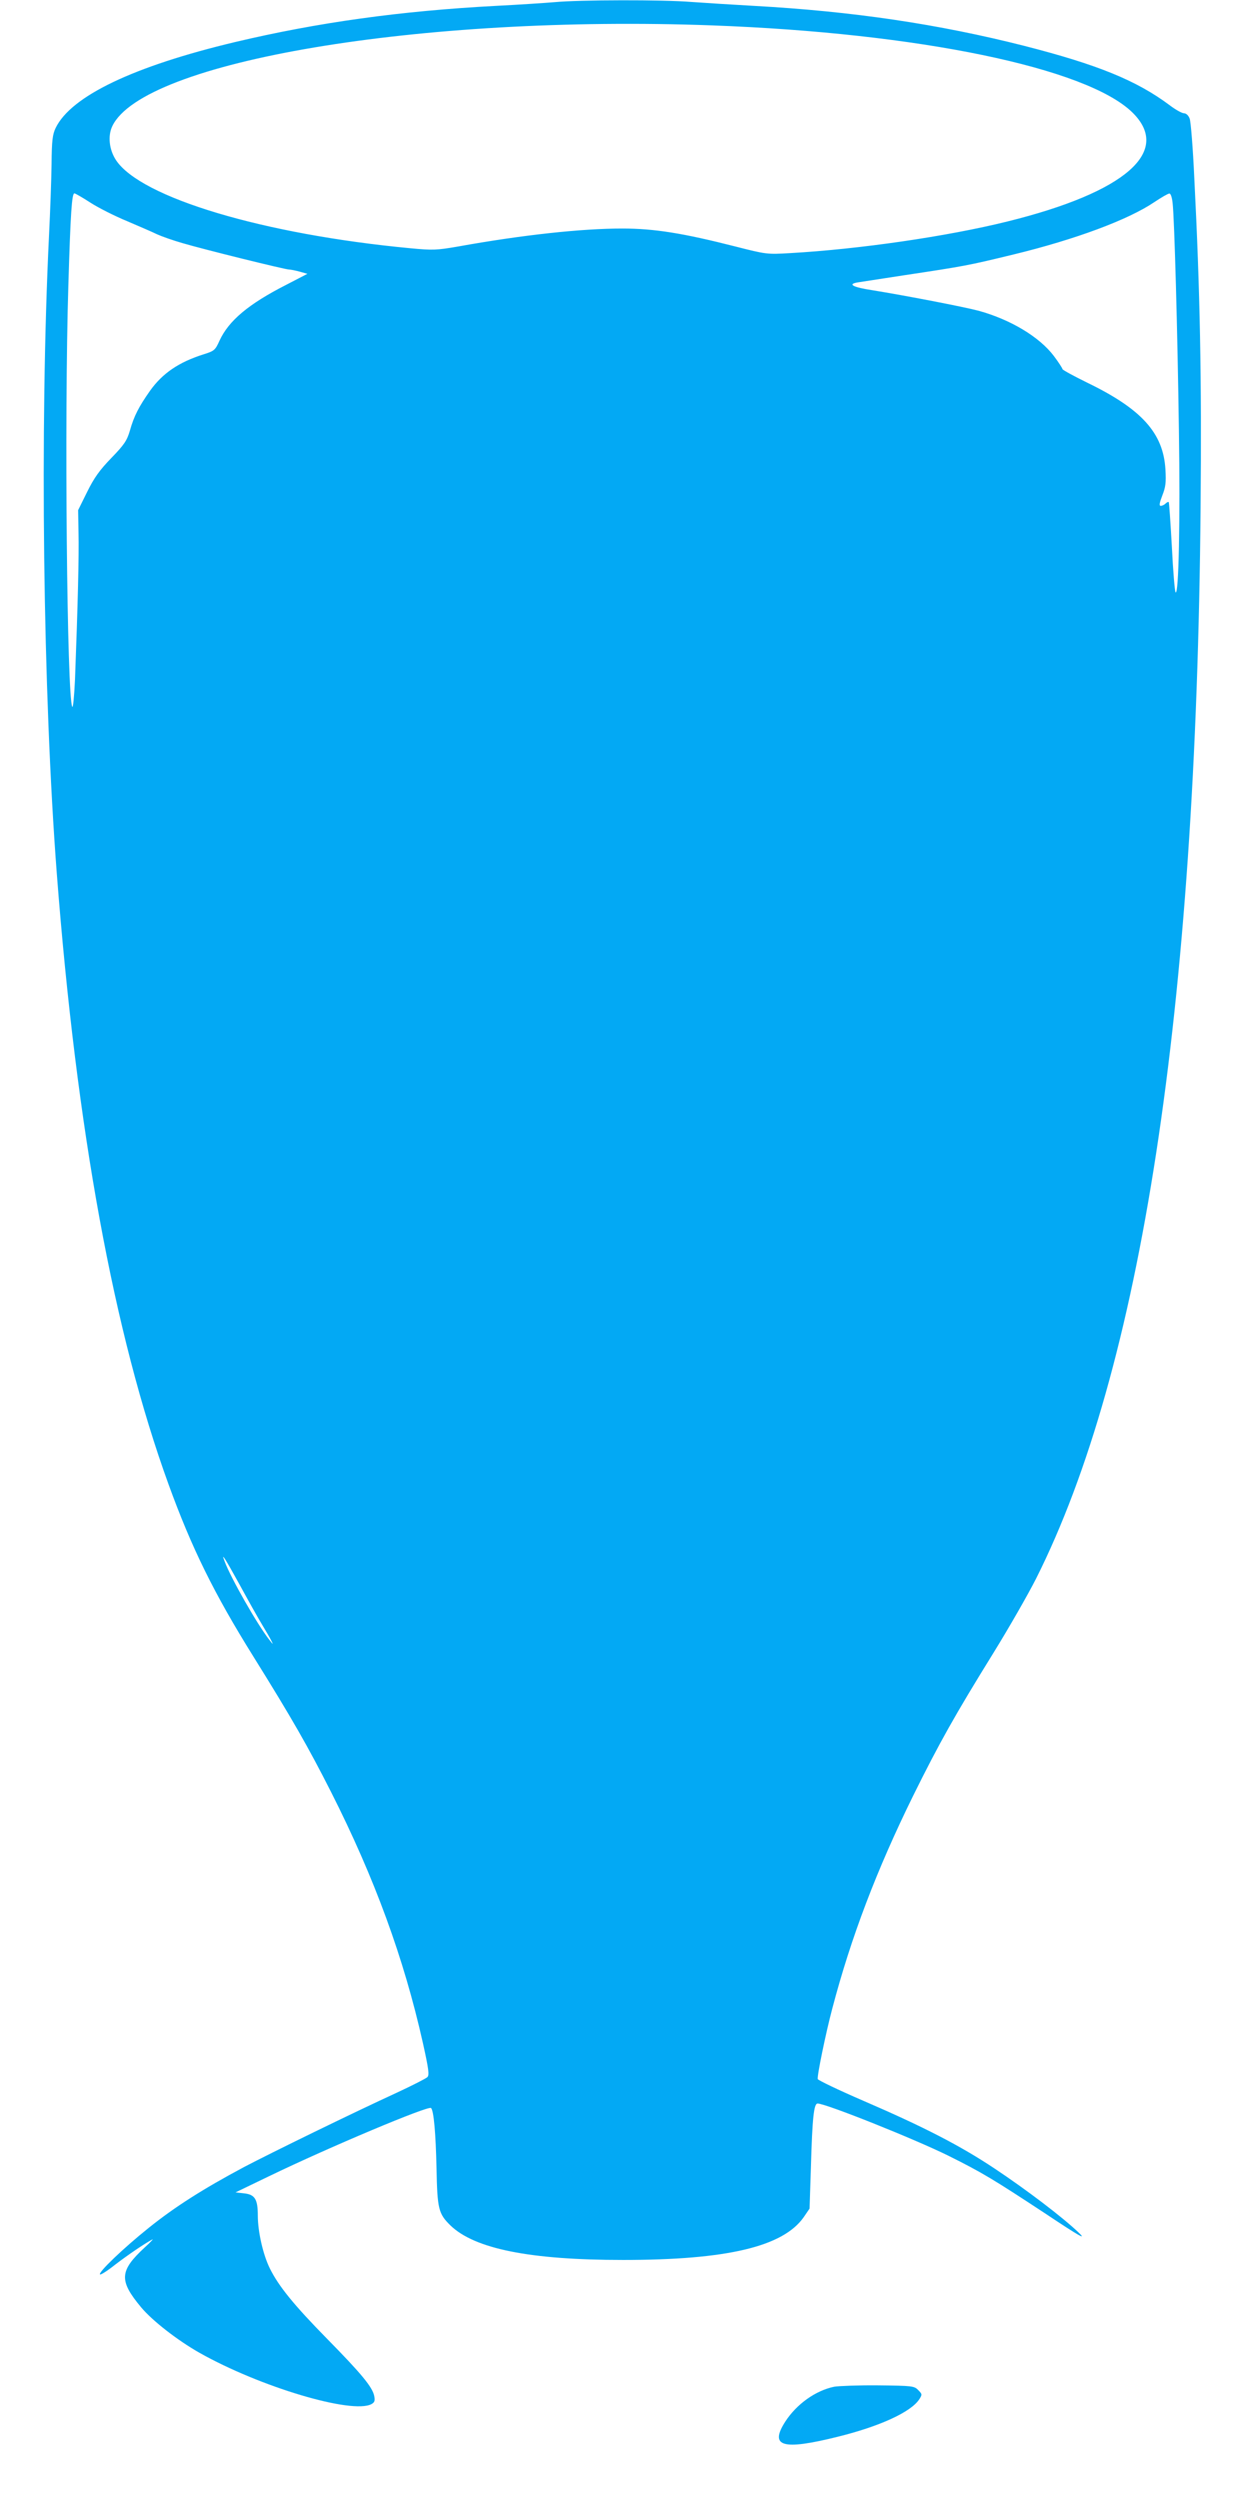 <?xml version="1.0" standalone="no"?>
<!DOCTYPE svg PUBLIC "-//W3C//DTD SVG 20010904//EN"
 "http://www.w3.org/TR/2001/REC-SVG-20010904/DTD/svg10.dtd">
<svg version="1.0" xmlns="http://www.w3.org/2000/svg"
 width="640pt" height="1280pt" viewBox="0 0 640 1280"
 preserveAspectRatio="xMidYMid meet">
<g transform="translate(0,1280) scale(0.1,-0.1)"
fill="#03a9f4" stroke="none">
<path d="M2840 12789 c-47 -4 -182 -13 -300 -19 -490 -26 -913 -85 -1335 -185
-521 -124 -841 -277 -920 -440 -16 -33 -20 -65 -21 -185 -1 -80 -7 -244 -13
-365 -48 -982 -31 -2344 40 -3270 101 -1311 292 -2354 572 -3125 118 -325 232
-557 434 -881 197 -316 282 -465 398 -694 224 -443 373 -852 470 -1284 30
-135 34 -166 23 -176 -7 -7 -76 -42 -153 -78 -233 -107 -652 -312 -785 -382
-210 -112 -356 -205 -489 -312 -131 -105 -259 -228 -249 -238 3 -4 39 19 79
51 67 51 148 106 189 128 8 5 -9 -14 -38 -40 -131 -121 -134 -170 -19 -308 58
-69 184 -167 296 -231 311 -176 784 -317 883 -264 16 9 19 17 14 42 -9 45 -66
114 -239 290 -171 174 -250 271 -295 362 -35 70 -62 189 -62 272 0 83 -15 107
-70 113 l-44 5 170 82 c310 150 817 363 831 350 14 -14 24 -129 28 -308 4
-209 10 -233 71 -293 124 -120 407 -177 884 -177 532 0 819 68 925 219 l30 44
7 216 c7 248 15 322 34 322 42 0 495 -181 669 -267 175 -87 232 -122 495 -295
180 -120 215 -139 173 -99 -85 81 -267 219 -429 327 -177 118 -363 214 -676
349 -125 54 -229 104 -231 110 -5 12 41 236 74 360 96 366 228 712 414 1090
133 269 215 415 412 733 79 128 177 299 218 380 538 1071 820 2908 842 5482 6
669 -3 1113 -32 1685 -7 155 -18 293 -24 308 -6 16 -18 27 -29 27 -10 0 -43
18 -73 41 -170 127 -369 208 -744 304 -441 112 -879 177 -1385 205 -107 6
-251 15 -320 20 -144 12 -575 11 -700 -1z m805 -119 c1059 -39 1917 -217 2152
-445 205 -200 -33 -409 -639 -559 -311 -77 -760 -142 -1113 -162 -118 -7 -123
-6 -280 34 -267 68 -415 92 -579 92 -208 0 -513 -33 -840 -92 -110 -19 -130
-20 -245 -9 -752 71 -1380 259 -1507 451 -35 53 -43 124 -19 174 158 332 1579
571 3070 516z m-3183 -907 c40 -26 125 -69 188 -95 63 -27 133 -57 155 -68 22
-10 81 -31 130 -45 112 -33 525 -135 545 -135 8 0 33 -5 55 -11 l39 -11 -110
-57 c-192 -98 -293 -183 -340 -285 -22 -49 -27 -53 -81 -70 -127 -40 -211 -97
-275 -187 -57 -81 -82 -129 -103 -204 -15 -51 -29 -72 -95 -140 -60 -62 -88
-101 -124 -174 l-46 -93 2 -117 c3 -108 -4 -381 -18 -750 -4 -86 -10 -148 -14
-140 -27 48 -41 1486 -20 2157 11 372 18 472 31 472 4 0 41 -21 81 -47z m5542
-5 c9 -82 25 -655 32 -1163 7 -462 -1 -844 -17 -828 -4 4 -13 109 -19 233 -7
124 -14 227 -16 229 -2 3 -10 -1 -16 -7 -7 -7 -18 -12 -25 -12 -9 0 -7 14 8
53 17 43 20 66 16 134 -11 186 -122 309 -401 444 -69 34 -126 65 -126 69 0 4
-20 35 -44 67 -74 98 -222 187 -386 232 -75 20 -376 78 -543 105 -99 15 -130
31 -76 40 19 3 124 19 234 36 318 48 329 50 564 107 317 77 588 178 721 268
36 24 70 44 77 44 7 1 14 -20 17 -51z m-4778 -7070 c43 -79 94 -170 114 -203
20 -33 42 -71 49 -85 11 -22 10 -22 -10 4 -62 79 -197 316 -229 402 -20 51 1
18 76 -118z"/>
<path d="M4271 580 c-96 -20 -192 -89 -250 -178 -83 -129 -16 -149 269 -78
214 53 374 126 417 192 15 24 15 26 -6 47 -20 21 -31 22 -204 24 -100 1 -202
-3 -226 -7z"/>
</g>
</svg>
